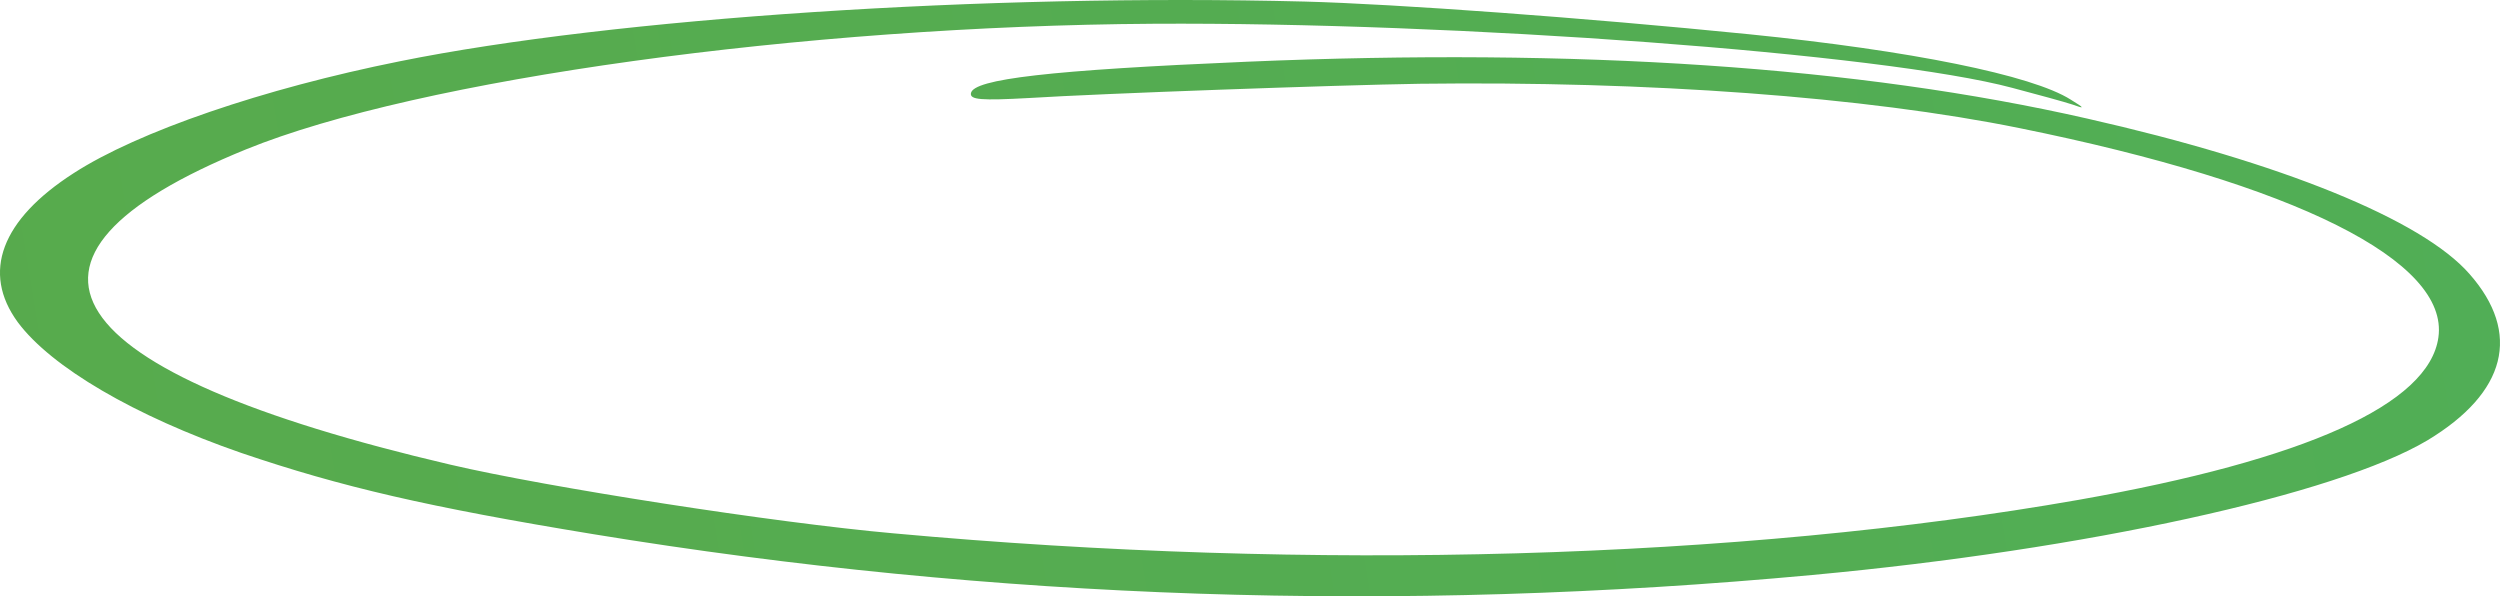 <?xml version="1.0" encoding="UTF-8"?> <svg xmlns="http://www.w3.org/2000/svg" viewBox="0 0 198.227 47.281" fill="none"><path d="M138.685 2.715C125.507 1.394 110.643 0.313 103.423 0.123C78.179 -0.521 48.715 1.42 31.695 4.86C20.878 7.031 10.935 10.436 5.841 13.731C0.098 17.422 -1.475 21.597 1.407 25.544C4.052 29.107 10.658 32.977 19.114 35.907C27.074 38.617 33.964 40.208 47.076 42.36C78.88 47.565 110.836 48.641 143.709 45.59C165.404 43.58 185.214 39.225 192.464 34.92C198.751 31.137 199.936 26.411 195.81 21.724C192.041 17.411 180.879 12.883 165.493 9.401C147.375 5.274 125.147 3.778 98.872 4.894C83.273 5.559 77.156 6.262 76.985 7.397C76.907 7.908 77.78 7.982 81.584 7.772C87.295 7.414 105.959 6.747 112.575 6.642C130.702 6.416 147.897 7.675 160.133 10.159C182.035 14.596 194.197 20.697 193.343 26.751C192.6 32.067 182.804 36.452 164.821 39.632C137.883 44.363 104.087 45.33 70.837 42.288C61.474 41.456 43.394 38.641 35.71 36.843C4.173 29.473 -1.658 20.466 19.503 11.845C33.191 6.276 63.706 2.056 91.429 1.884C115.495 1.742 149.358 4.238 159.554 6.966C161.594 7.506 163.745 8.092 164.362 8.301C165.312 8.648 165.32 8.591 164.187 7.898C161.121 5.955 151.514 4.012 138.685 2.715Z" fill="url(#paint0_linear_235_318)"></path><defs><linearGradient id="paint0_linear_235_318" x1="-6.087" y1="125.154" x2="789.044" y2="-6.371" gradientUnits="userSpaceOnUse"><stop stop-color="#58AA4C"></stop><stop offset="1" stop-color="#3EBA70"></stop></linearGradient></defs></svg> 